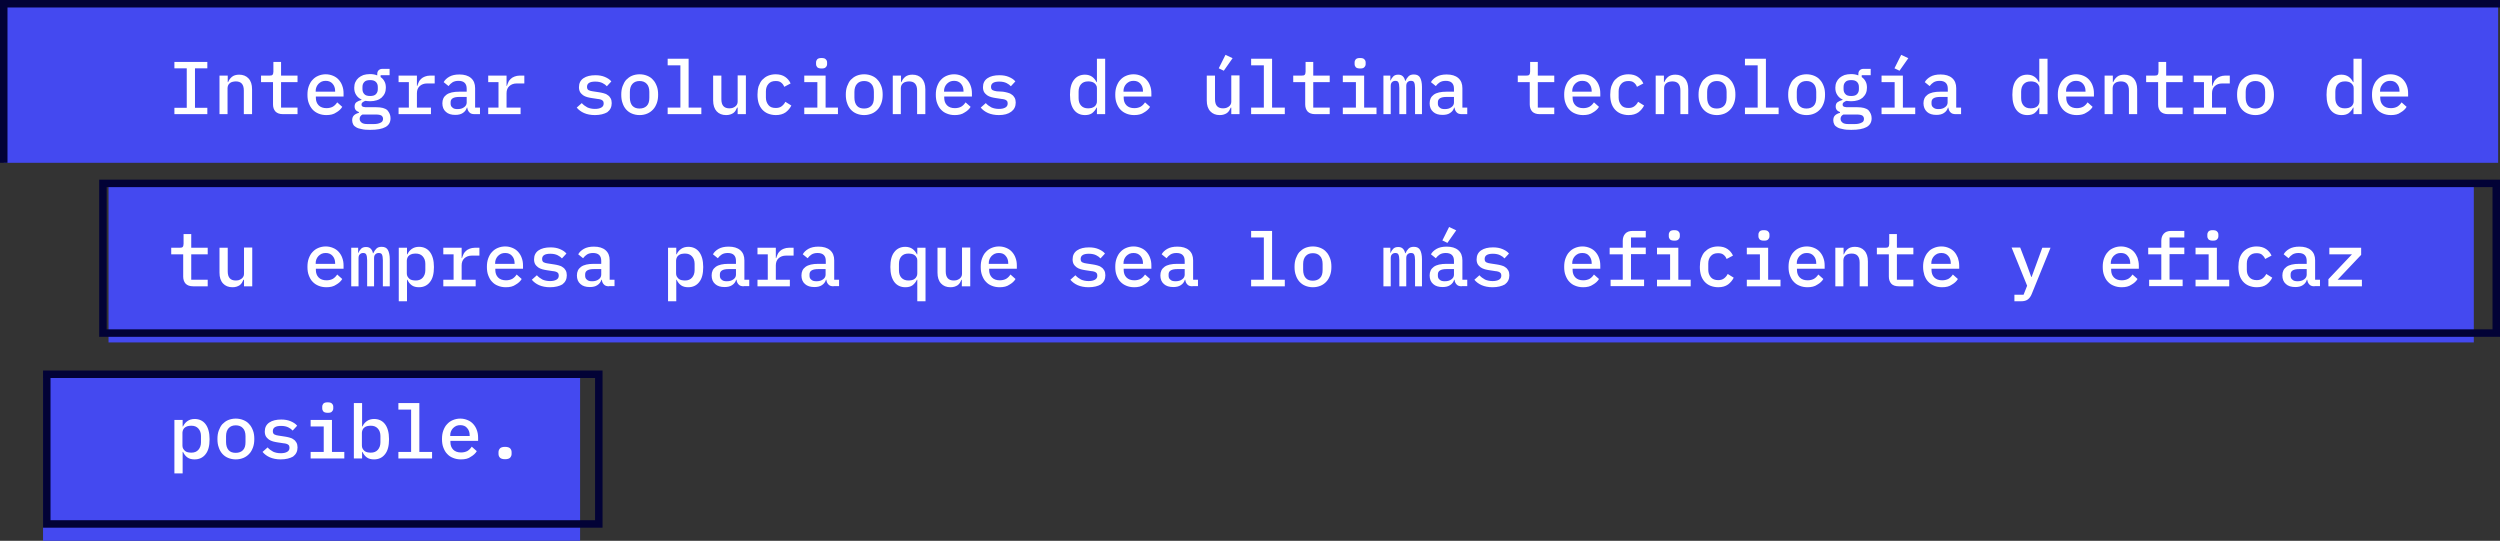 <?xml version="1.0" encoding="utf-8"?>
<!-- Generator: Adobe Illustrator 26.0.0, SVG Export Plug-In . SVG Version: 6.00 Build 0)  -->
<svg version="1.1" id="Capa_1" xmlns="http://www.w3.org/2000/svg" xmlns:xlink="http://www.w3.org/1999/xlink" x="0px" y="0px"
	 viewBox="0 0 1336 289" style="enable-background:new 0 0 1336 289;" xml:space="preserve">
<rect x="0" y="0" width="1336" height="289" fill="#333333" stroke="none"/>
<style type="text/css">
	.st0{fill:#4449F0;}
	.st1{fill:none;stroke:#020236;stroke-width:4;}
	.st2{fill:#FFFFFF;}
</style>
<rect x="2" class="st0" width="1333" height="87"/>
<rect x="23" y="202" class="st0" width="287" height="87"/>
<rect x="58" y="99" class="st0" width="1264" height="84"/>
<rect x="25" y="200" class="st1" width="295" height="80"/>
<rect x="55" y="98" class="st1" width="1279" height="80"/>
<path class="st1" d="M2,87V2h1334"/>
<path class="st2" d="M93.2,61v-3.4h6.6V36.5h-6.6v-3.4h17.6v3.4h-6.6v21.1h6.6V61H93.2z M117.3,61V40.4h4.4v3.5h0.2
	c0.2-0.5,0.5-1,0.8-1.5c0.3-0.5,0.8-0.9,1.2-1.3c0.5-0.4,1-0.7,1.7-0.9s1.4-0.3,2.2-0.3c2.1,0,3.8,0.7,5,2c1.3,1.4,1.9,3.3,1.9,5.8
	V61h-4.4V48.4c0-3.3-1.4-4.9-4.3-4.9c-0.6,0-1.1,0.1-1.6,0.2c-0.5,0.1-1,0.3-1.4,0.6c-0.4,0.3-0.8,0.7-1,1.1c-0.2,0.5-0.4,1-0.4,1.6
	v14H117.3z M151.2,61c-1.8,0-3.1-0.5-4-1.4c-0.9-1-1.3-2.3-1.3-3.8V43.9h-6.4v-3.5h4.5c0.8,0,1.3-0.1,1.6-0.4
	c0.3-0.3,0.5-0.9,0.5-1.7v-5.2h4.1v7.3h8.8v3.5h-8.8v13.6h8.8V61H151.2z M174.4,61.5c-1.6,0-3-0.3-4.2-0.8s-2.3-1.2-3.2-2.2
	s-1.5-2.1-2-3.4c-0.5-1.3-0.7-2.8-0.7-4.5s0.2-3.1,0.7-4.5c0.5-1.3,1.1-2.5,2-3.4c0.9-1,1.9-1.7,3.1-2.2s2.5-0.8,4-0.8
	c1.4,0,2.7,0.3,3.9,0.8c1.2,0.5,2.2,1.2,3,2.1c0.8,0.9,1.5,2,1.9,3.2c0.5,1.3,0.7,2.6,0.7,4.2v1.6h-14.8v0.7c0,1.6,0.5,3,1.5,4
	c1,1,2.4,1.5,4.2,1.5c1.3,0,2.5-0.3,3.4-0.8c1-0.6,1.7-1.4,2.3-2.3l2.7,2.4c-0.7,1.2-1.8,2.2-3.2,3
	C178.3,61.1,176.5,61.5,174.4,61.5z M174.1,43.2c-0.8,0-1.5,0.1-2.2,0.4c-0.6,0.3-1.2,0.7-1.7,1.2c-0.5,0.5-0.8,1.1-1.1,1.7
	c-0.3,0.7-0.4,1.4-0.4,2.2V49h10.4v-0.4c0-1.6-0.5-2.9-1.4-3.9C176.8,43.7,175.6,43.2,174.1,43.2z M208.7,63.2
	c0,2.1-0.9,3.7-2.7,4.7c-1.8,1-4.5,1.5-8.2,1.5c-1.8,0-3.3-0.1-4.5-0.4c-1.2-0.2-2.2-0.5-3-1c-0.7-0.4-1.3-0.9-1.6-1.6
	c-0.3-0.6-0.5-1.3-0.5-2.1c0-1.1,0.3-2,0.9-2.6c0.6-0.6,1.5-1.1,2.7-1.4v-0.4c-0.7-0.3-1.3-0.6-1.7-1.1c-0.4-0.5-0.6-1.1-0.6-1.9
	c0-1,0.3-1.8,1-2.3c0.7-0.5,1.6-0.9,2.7-1.2v-0.2c-1.3-0.6-2.2-1.4-2.9-2.5c-0.7-1.1-1-2.3-1-3.8c0-1.1,0.2-2.1,0.6-3
	c0.4-0.9,1-1.7,1.7-2.3c0.7-0.6,1.6-1.1,2.6-1.5c1-0.3,2.2-0.5,3.5-0.5c1.4,0,2.7,0.2,3.9,0.7v-0.7c0-0.8,0.2-1.5,0.7-2
	c0.5-0.5,1.1-0.8,2.1-0.8h3.8v3.4h-4.8v1c0.9,0.6,1.6,1.4,2.1,2.4c0.5,0.9,0.7,2,0.7,3.3c0,1.1-0.2,2.1-0.6,3
	c-0.4,0.9-1,1.6-1.7,2.3c-0.7,0.6-1.6,1.1-2.6,1.4c-1,0.3-2.2,0.5-3.4,0.5c-0.9,0-1.8-0.1-2.6-0.2c-0.5,0.1-1,0.4-1.4,0.7
	c-0.5,0.3-0.7,0.8-0.7,1.3c0,0.6,0.3,1,0.9,1.2c0.6,0.2,1.4,0.2,2.3,0.2h4.6c2.8,0,4.8,0.5,6,1.6C208.1,60.2,208.7,61.5,208.7,63.2z
	 M204.7,63.5c0-0.7-0.3-1.3-0.8-1.7c-0.6-0.4-1.6-0.6-3-0.6h-7.2c-1,0.5-1.5,1.3-1.5,2.3c0,0.8,0.3,1.4,1,2c0.7,0.6,1.8,0.8,3.3,0.8
	h3.2c1.7,0,2.9-0.3,3.8-0.8C204.2,65.2,204.7,64.5,204.7,63.5z M197.8,51.3c1.4,0,2.5-0.3,3.1-1c0.7-0.7,1-1.6,1-2.7v-1.1
	c0-1.1-0.3-2-1-2.7c-0.7-0.7-1.7-1-3.1-1c-1.4,0-2.5,0.3-3.1,1c-0.7,0.7-1,1.6-1,2.7v1.1c0,1.1,0.3,2,1,2.7
	C195.3,51,196.4,51.3,197.8,51.3z M213,57.5h5.5V43.9H213v-3.5h9.8v5.5h0.2c0.2-0.7,0.5-1.4,0.8-2.1c0.3-0.7,0.8-1.2,1.3-1.7
	c0.5-0.5,1.2-0.9,2-1.2c0.8-0.3,1.7-0.5,2.7-0.5h2.5v4.2h-4.1c-1.6,0-2.9,0.5-3.9,1.4c-1,0.9-1.5,2.2-1.5,3.8v7.7h7.5V61H213V57.5z
	 M253.6,61c-1.3,0-2.2-0.3-2.8-1c-0.6-0.6-1-1.5-1.1-2.5h-0.2c-0.4,1.3-1.1,2.2-2.2,2.9c-1,0.7-2.4,1-4,1c-2.1,0-3.8-0.5-5-1.6
	c-1.3-1.1-1.9-2.7-1.9-4.6c0-2,0.7-3.5,2.2-4.6c1.5-1.1,3.8-1.6,6.8-1.6h4v-1.6c0-2.8-1.5-4.2-4.4-4.2c-1.3,0-2.4,0.3-3.2,0.8
	c-0.8,0.5-1.5,1.2-2.1,2l-2.6-2.1c0.6-1.1,1.6-2.1,3-2.9c1.4-0.8,3.2-1.2,5.4-1.2c2.6,0,4.7,0.6,6.2,1.9c1.5,1.3,2.2,3.1,2.2,5.4
	v10.4h2.6V61H253.6z M244.5,58.3c1.4,0,2.6-0.3,3.5-1c0.9-0.6,1.4-1.5,1.4-2.5v-3h-3.9c-3.1,0-4.7,0.9-4.7,2.8v0.8
	c0,0.9,0.3,1.6,1,2.1C242.4,58.1,243.3,58.3,244.5,58.3z M260.9,57.5h5.5V43.9h-5.5v-3.5h9.8v5.5h0.2c0.2-0.7,0.5-1.4,0.8-2.1
	c0.3-0.7,0.8-1.2,1.3-1.7c0.5-0.5,1.2-0.9,2-1.2c0.8-0.3,1.7-0.5,2.7-0.5h2.5v4.2h-4.1c-1.6,0-2.9,0.5-3.9,1.4
	c-1,0.9-1.5,2.2-1.5,3.8v7.7h7.5V61h-17.3V57.5z M317.9,61.5c-2.2,0-4.2-0.4-5.8-1.1c-1.6-0.7-2.9-1.7-3.9-2.9l2.7-2.4
	c0.9,1,1.9,1.7,3,2.3c1.1,0.5,2.5,0.8,4,0.8c1.4,0,2.5-0.2,3.4-0.7c0.9-0.5,1.3-1.2,1.3-2.2c0-0.4-0.1-0.8-0.2-1.1
	c-0.2-0.3-0.4-0.5-0.7-0.7c-0.3-0.2-0.6-0.3-1-0.4c-0.4-0.1-0.8-0.2-1.2-0.2l-3.3-0.5c-0.8-0.1-1.6-0.3-2.4-0.5
	c-0.8-0.2-1.6-0.6-2.2-1c-0.6-0.5-1.2-1-1.6-1.7c-0.4-0.7-0.6-1.6-0.6-2.6c0-2.1,0.8-3.7,2.4-4.8c1.6-1.1,3.8-1.6,6.4-1.6
	c1.9,0,3.6,0.3,5,0.9c1.4,0.6,2.6,1.3,3.5,2.4l-2.4,2.6c-0.5-0.6-1.3-1.2-2.3-1.7c-1-0.5-2.3-0.8-3.9-0.8c-2.9,0-4.4,0.9-4.4,2.8
	c0,0.9,0.3,1.5,0.9,1.8c0.6,0.3,1.4,0.5,2.2,0.6l3.3,0.5c0.8,0.1,1.6,0.3,2.4,0.5c0.8,0.2,1.6,0.5,2.2,1c0.7,0.4,1.2,1,1.6,1.7
	c0.4,0.7,0.6,1.6,0.6,2.6c0,2.1-0.8,3.7-2.4,4.9C322.9,60.9,320.7,61.5,317.9,61.5z M341.8,61.5c-1.5,0-2.9-0.3-4.1-0.8
	c-1.2-0.5-2.2-1.2-3.1-2.2c-0.8-0.9-1.5-2.1-1.9-3.4c-0.5-1.3-0.7-2.8-0.7-4.5s0.2-3.1,0.7-4.5c0.5-1.3,1.1-2.5,1.9-3.4
	c0.9-0.9,1.9-1.7,3.1-2.2c1.2-0.5,2.6-0.8,4.1-0.8c1.5,0,2.9,0.3,4.1,0.8c1.2,0.5,2.3,1.2,3.1,2.2c0.9,0.9,1.5,2.1,2,3.4
	c0.5,1.3,0.7,2.8,0.7,4.5s-0.2,3.1-0.7,4.5c-0.5,1.3-1.1,2.5-2,3.4c-0.8,0.9-1.9,1.7-3.1,2.2C344.7,61.2,343.4,61.5,341.8,61.5z
	 M341.8,58c1.6,0,2.9-0.5,3.8-1.4c1-1,1.4-2.4,1.4-4.4v-3.1c0-1.9-0.5-3.4-1.4-4.3c-0.9-1-2.2-1.5-3.8-1.5s-2.9,0.5-3.8,1.5
	c-0.9,1-1.4,2.4-1.4,4.3v3.1c0,1.9,0.5,3.4,1.4,4.4C339,57.6,340.2,58,341.8,58z M356.8,57.5h6.8V34.9h-6.8v-3.5H368v26.1h6.8V61
	h-18V57.5z M394.1,57.5h-0.2c-0.2,0.5-0.5,1.1-0.8,1.6c-0.3,0.5-0.7,0.9-1.2,1.3c-0.5,0.3-1,0.6-1.7,0.8c-0.6,0.2-1.4,0.3-2.2,0.3
	c-2.1,0-3.8-0.7-5-2s-1.9-3.3-1.9-5.8V40.4h4.4V53c0,3.3,1.4,4.9,4.3,4.9c0.6,0,1.1-0.1,1.6-0.2c0.5-0.2,1-0.4,1.4-0.7
	c0.4-0.3,0.8-0.7,1-1.1c0.3-0.5,0.4-1,0.4-1.6v-14h4.4V61h-4.4V57.5z M414.6,61.5c-1.5,0-2.9-0.3-4.2-0.8c-1.2-0.5-2.2-1.2-3.1-2.2
	c-0.8-0.9-1.5-2.1-1.9-3.4c-0.4-1.3-0.6-2.8-0.6-4.5s0.2-3.1,0.6-4.5c0.5-1.3,1.1-2.5,1.9-3.4c0.9-0.9,1.9-1.7,3.1-2.2
	c1.2-0.5,2.6-0.8,4.1-0.8c2.1,0,3.8,0.5,5.1,1.4c1.3,0.9,2.3,2.1,2.9,3.5l-3.4,1.8c-0.4-1-0.9-1.7-1.7-2.3c-0.7-0.6-1.7-0.8-2.9-0.8
	c-1.7,0-2.9,0.5-3.8,1.5c-0.9,1-1.4,2.3-1.4,4v3.4c0,1.6,0.5,2.9,1.4,4s2.2,1.5,3.9,1.5c1.3,0,2.3-0.3,3.1-0.9
	c0.8-0.6,1.5-1.4,2-2.4l3.2,2c-0.7,1.4-1.7,2.6-3,3.6C418.5,61,416.7,61.5,414.6,61.5z M439.1,36.6c-1.1,0-1.9-0.2-2.4-0.7
	c-0.4-0.5-0.6-1-0.6-1.7v-0.8c0-0.7,0.2-1.2,0.6-1.7c0.5-0.5,1.2-0.7,2.3-0.7c1.1,0,1.9,0.2,2.3,0.7c0.5,0.5,0.7,1,0.7,1.7v0.8
	c0,0.7-0.2,1.2-0.7,1.7C440.9,36.4,440.2,36.6,439.1,36.6z M429.8,57.5h7V43.9h-7v-3.5h11.4v17.1h6.6V61h-18V57.5z M461.8,61.5
	c-1.5,0-2.9-0.3-4.1-0.8c-1.2-0.5-2.2-1.2-3.1-2.2c-0.8-0.9-1.5-2.1-1.9-3.4c-0.5-1.3-0.7-2.8-0.7-4.5s0.2-3.1,0.7-4.5
	c0.5-1.3,1.1-2.5,1.9-3.4c0.9-0.9,1.9-1.7,3.1-2.2c1.2-0.5,2.6-0.8,4.1-0.8c1.5,0,2.9,0.3,4.1,0.8c1.2,0.5,2.3,1.2,3.1,2.2
	c0.9,0.9,1.5,2.1,2,3.4c0.5,1.3,0.7,2.8,0.7,4.5s-0.2,3.1-0.7,4.5c-0.5,1.3-1.1,2.5-2,3.4c-0.8,0.9-1.9,1.7-3.1,2.2
	C464.6,61.2,463.3,61.5,461.8,61.5z M461.8,58c1.6,0,2.9-0.5,3.8-1.4c1-1,1.4-2.4,1.4-4.4v-3.1c0-1.9-0.5-3.4-1.4-4.3
	c-0.9-1-2.2-1.5-3.8-1.5s-2.9,0.5-3.8,1.5c-0.9,1-1.4,2.4-1.4,4.3v3.1c0,1.9,0.5,3.4,1.4,4.4C458.9,57.6,460.2,58,461.8,58z
	 M477.1,61V40.4h4.4v3.5h0.2c0.2-0.5,0.5-1,0.8-1.5c0.3-0.5,0.8-0.9,1.2-1.3c0.5-0.4,1-0.7,1.7-0.9c0.6-0.2,1.4-0.3,2.2-0.3
	c2.1,0,3.8,0.7,5,2s1.9,3.3,1.9,5.8V61h-4.4V48.4c0-3.3-1.4-4.9-4.3-4.9c-0.6,0-1.1,0.1-1.6,0.2c-0.5,0.1-1,0.3-1.4,0.6
	c-0.4,0.3-0.8,0.7-1,1.1c-0.2,0.5-0.4,1-0.4,1.6v14H477.1z M510.2,61.5c-1.6,0-3-0.3-4.2-0.8c-1.3-0.5-2.3-1.2-3.2-2.2
	c-0.9-0.9-1.5-2.1-2-3.4c-0.5-1.3-0.7-2.8-0.7-4.5s0.2-3.1,0.7-4.5c0.5-1.3,1.1-2.5,2-3.4c0.9-1,1.9-1.7,3.1-2.2
	c1.2-0.5,2.5-0.8,4-0.8c1.4,0,2.7,0.3,3.9,0.8c1.2,0.5,2.2,1.2,3,2.1c0.8,0.9,1.5,2,1.9,3.2c0.5,1.3,0.7,2.6,0.7,4.2v1.6h-14.8v0.7
	c0,1.6,0.5,3,1.5,4c1,1,2.4,1.5,4.2,1.5c1.3,0,2.5-0.3,3.4-0.8c1-0.6,1.7-1.4,2.3-2.3l2.7,2.4c-0.7,1.2-1.8,2.2-3.2,3
	C514.1,61.1,512.3,61.5,510.2,61.5z M509.9,43.2c-0.8,0-1.5,0.1-2.2,0.4c-0.6,0.3-1.2,0.7-1.7,1.2c-0.5,0.5-0.8,1.1-1.1,1.7
	c-0.3,0.7-0.4,1.4-0.4,2.2V49h10.4v-0.4c0-1.6-0.5-2.9-1.4-3.9C512.6,43.7,511.4,43.2,509.9,43.2z M533.8,61.5
	c-2.2,0-4.2-0.4-5.8-1.1c-1.6-0.7-2.9-1.7-3.9-2.9l2.7-2.4c0.9,1,1.9,1.7,3,2.3c1.1,0.5,2.5,0.8,4,0.8c1.4,0,2.5-0.2,3.4-0.7
	c0.9-0.5,1.3-1.2,1.3-2.2c0-0.4-0.1-0.8-0.2-1.1c-0.2-0.3-0.4-0.5-0.7-0.7c-0.3-0.2-0.6-0.3-1-0.4c-0.4-0.1-0.8-0.2-1.2-0.2
	l-3.3-0.5c-0.8-0.1-1.6-0.3-2.4-0.5c-0.8-0.2-1.6-0.6-2.2-1c-0.6-0.5-1.2-1-1.6-1.7c-0.4-0.7-0.6-1.6-0.6-2.6c0-2.1,0.8-3.7,2.4-4.8
	c1.6-1.1,3.8-1.6,6.4-1.6c1.9,0,3.6,0.3,5,0.9c1.4,0.6,2.6,1.3,3.5,2.4l-2.4,2.6c-0.5-0.6-1.3-1.2-2.3-1.7c-1-0.5-2.3-0.8-3.9-0.8
	c-2.9,0-4.4,0.9-4.4,2.8c0,0.9,0.3,1.5,0.9,1.8c0.6,0.3,1.4,0.5,2.2,0.6L536,49c0.8,0.1,1.6,0.3,2.4,0.5c0.8,0.2,1.6,0.5,2.2,1
	c0.7,0.4,1.2,1,1.6,1.7c0.4,0.7,0.6,1.6,0.6,2.6c0,2.1-0.8,3.7-2.4,4.9C538.8,60.9,536.6,61.5,533.8,61.5z M586.2,57.5h-0.2
	c-0.6,1.3-1.4,2.2-2.4,3c-1,0.7-2.3,1-3.8,1c-2.4,0-4.4-0.9-5.8-2.7c-1.4-1.8-2.2-4.5-2.2-8.1c0-3.6,0.7-6.3,2.2-8.1
	c1.4-1.8,3.4-2.7,5.8-2.7c1.5,0,2.8,0.4,3.8,1.1c1,0.7,1.8,1.7,2.4,2.9h0.2V31.4h4.4V61h-4.4V57.5z M581.5,57.9
	c0.6,0,1.2-0.1,1.8-0.2c0.6-0.2,1.1-0.4,1.5-0.7c0.4-0.3,0.8-0.7,1-1.2c0.3-0.5,0.4-1,0.4-1.7v-6.9c0-0.6-0.1-1.2-0.4-1.6
	c-0.2-0.5-0.6-0.9-1-1.2c-0.4-0.3-0.9-0.6-1.5-0.7c-0.6-0.2-1.2-0.2-1.8-0.2c-1.7,0-2.9,0.5-3.8,1.5c-0.9,1-1.3,2.4-1.3,4v3.4
	c0,1.7,0.4,3,1.3,4C578.6,57.4,579.8,57.9,581.5,57.9z M606.1,61.5c-1.6,0-3-0.3-4.2-0.8s-2.3-1.2-3.2-2.2c-0.9-0.9-1.5-2.1-2-3.4
	c-0.5-1.3-0.7-2.8-0.7-4.5s0.2-3.1,0.7-4.5c0.5-1.3,1.1-2.5,2-3.4c0.9-1,1.9-1.7,3.1-2.2s2.5-0.8,4-0.8c1.4,0,2.7,0.3,3.9,0.8
	c1.2,0.5,2.2,1.2,3,2.1c0.8,0.9,1.5,2,1.9,3.2c0.5,1.3,0.7,2.6,0.7,4.2v1.6h-14.8v0.7c0,1.6,0.5,3,1.5,4c1,1,2.4,1.5,4.2,1.5
	c1.3,0,2.5-0.3,3.4-0.8c1-0.6,1.7-1.4,2.3-2.3l2.7,2.4c-0.7,1.2-1.8,2.2-3.2,3C610,61.1,608.2,61.5,606.1,61.5z M605.8,43.2
	c-0.8,0-1.5,0.1-2.2,0.4c-0.6,0.3-1.2,0.7-1.7,1.2c-0.5,0.5-0.8,1.1-1.1,1.7c-0.3,0.7-0.4,1.4-0.4,2.2V49h10.4v-0.4
	c0-1.6-0.5-2.9-1.4-3.9C608.5,43.7,607.3,43.2,605.8,43.2z M654,37.8l-2.7-1.3l3.6-7.2l3.8,1.8L654,37.8z M657.9,57.5h-0.2
	c-0.2,0.5-0.5,1.1-0.8,1.6c-0.3,0.5-0.7,0.9-1.2,1.3c-0.5,0.3-1,0.6-1.7,0.8c-0.6,0.2-1.4,0.3-2.2,0.3c-2.1,0-3.8-0.7-5-2
	c-1.3-1.4-1.9-3.3-1.9-5.8V40.4h4.4V53c0,3.3,1.4,4.9,4.3,4.9c0.6,0,1.1-0.1,1.6-0.2c0.5-0.2,1-0.4,1.4-0.7c0.4-0.3,0.8-0.7,1-1.1
	c0.3-0.5,0.4-1,0.4-1.6v-14h4.4V61h-4.4V57.5z M668.6,57.5h6.8V34.9h-6.8v-3.5h11.2v26.1h6.8V61h-18V57.5z M702.8,61
	c-1.8,0-3.1-0.5-4-1.4c-0.9-1-1.3-2.3-1.3-3.8V43.9h-6.4v-3.5h4.5c0.8,0,1.3-0.1,1.6-0.4c0.3-0.3,0.5-0.9,0.5-1.7v-5.2h4.1v7.3h8.8
	v3.5h-8.8v13.6h8.8V61H702.8z M726.9,36.6c-1.1,0-1.9-0.2-2.4-0.7c-0.4-0.5-0.6-1-0.6-1.7v-0.8c0-0.7,0.2-1.2,0.6-1.7
	c0.5-0.5,1.2-0.7,2.3-0.7c1.1,0,1.9,0.2,2.3,0.7c0.5,0.5,0.7,1,0.7,1.7v0.8c0,0.7-0.2,1.2-0.7,1.7C728.7,36.4,728,36.6,726.9,36.6z
	 M717.6,57.5h7V43.9h-7v-3.5H729v17.1h6.6V61h-18V57.5z M739.3,61V40.4h3.7V43h0.2c0.3-0.9,0.8-1.6,1.4-2.2c0.6-0.6,1.5-0.9,2.6-0.9
	c1.1,0,1.9,0.3,2.5,0.9c0.6,0.6,1,1.4,1.2,2.4h0.2c0.4-0.9,0.9-1.7,1.6-2.4c0.7-0.7,1.6-1,2.9-1c1.6,0,2.7,0.6,3.3,1.7
	c0.6,1.1,1,2.8,1,4.9V61h-3.7V47c0-1.4-0.2-2.4-0.5-3c-0.3-0.6-0.9-0.8-1.7-0.8c-0.7,0-1.3,0.2-1.8,0.7c-0.5,0.5-0.7,1.1-0.7,2.1v15
	h-3.7V47c0-1.4-0.2-2.4-0.5-3c-0.3-0.6-0.9-0.8-1.6-0.8c-0.7,0-1.3,0.2-1.8,0.7c-0.5,0.5-0.7,1.1-0.7,2.1v15H739.3z M781.2,61
	c-1.3,0-2.2-0.3-2.8-1c-0.6-0.6-1-1.5-1.1-2.5h-0.2c-0.4,1.3-1.1,2.2-2.2,2.9c-1,0.7-2.4,1-4,1c-2.1,0-3.8-0.5-5-1.6
	c-1.3-1.1-1.9-2.7-1.9-4.6c0-2,0.7-3.5,2.2-4.6c1.5-1.1,3.8-1.6,6.8-1.6h4v-1.6c0-2.8-1.5-4.2-4.4-4.2c-1.3,0-2.4,0.3-3.2,0.8
	c-0.8,0.5-1.5,1.2-2.1,2l-2.6-2.1c0.6-1.1,1.6-2.1,3-2.9c1.4-0.8,3.2-1.2,5.4-1.2c2.6,0,4.7,0.6,6.2,1.9c1.5,1.3,2.2,3.1,2.2,5.4
	v10.4h2.6V61H781.2z M772.1,58.3c1.4,0,2.6-0.3,3.5-1c0.9-0.6,1.4-1.5,1.4-2.5v-3h-3.9c-3.1,0-4.7,0.9-4.7,2.8v0.8
	c0,0.9,0.3,1.6,1,2.1C770,58.1,770.9,58.3,772.1,58.3z M822.8,61c-1.8,0-3.1-0.5-4-1.4c-0.9-1-1.3-2.3-1.3-3.8V43.9h-6.4v-3.5h4.5
	c0.8,0,1.3-0.1,1.6-0.4c0.3-0.3,0.5-0.9,0.5-1.7v-5.2h4.1v7.3h8.8v3.5h-8.8v13.6h8.8V61H822.8z M846,61.5c-1.6,0-3-0.3-4.2-0.8
	c-1.3-0.5-2.3-1.2-3.2-2.2c-0.9-0.9-1.5-2.1-2-3.4c-0.5-1.3-0.7-2.8-0.7-4.5s0.2-3.1,0.7-4.5c0.5-1.3,1.1-2.5,2-3.4
	c0.9-1,1.9-1.7,3.1-2.2s2.5-0.8,4-0.8c1.4,0,2.7,0.3,3.9,0.8c1.2,0.5,2.2,1.2,3,2.1c0.8,0.9,1.5,2,1.9,3.2c0.5,1.3,0.7,2.6,0.7,4.2
	v1.6h-14.8v0.7c0,1.6,0.5,3,1.5,4c1,1,2.4,1.5,4.2,1.5c1.3,0,2.5-0.3,3.4-0.8c1-0.6,1.7-1.4,2.3-2.3l2.7,2.4c-0.7,1.2-1.8,2.2-3.2,3
	C849.9,61.1,848.1,61.5,846,61.5z M845.6,43.2c-0.8,0-1.5,0.1-2.2,0.4c-0.6,0.3-1.2,0.7-1.7,1.2c-0.5,0.5-0.8,1.1-1.1,1.7
	c-0.3,0.7-0.4,1.4-0.4,2.2V49h10.4v-0.4c0-1.6-0.5-2.9-1.4-3.9C848.4,43.7,847.2,43.2,845.6,43.2z M870.3,61.5
	c-1.5,0-2.9-0.3-4.2-0.8c-1.2-0.5-2.2-1.2-3.1-2.2c-0.8-0.9-1.5-2.1-1.9-3.4c-0.4-1.3-0.6-2.8-0.6-4.5s0.2-3.1,0.6-4.5
	c0.5-1.3,1.1-2.5,1.9-3.4c0.9-0.9,1.9-1.7,3.1-2.2c1.2-0.5,2.6-0.8,4.1-0.8c2.1,0,3.8,0.5,5.1,1.4c1.3,0.9,2.3,2.1,2.9,3.5l-3.4,1.8
	c-0.4-1-0.9-1.7-1.7-2.3c-0.7-0.6-1.7-0.8-2.9-0.8c-1.7,0-2.9,0.5-3.8,1.5c-0.9,1-1.4,2.3-1.4,4v3.4c0,1.6,0.5,2.9,1.4,4
	s2.2,1.5,3.9,1.5c1.3,0,2.3-0.3,3.1-0.9c0.8-0.6,1.5-1.4,2-2.4l3.2,2c-0.7,1.4-1.7,2.6-3,3.6C874.2,61,872.4,61.5,870.3,61.5z
	 M884.8,61V40.4h4.4v3.5h0.2c0.2-0.5,0.5-1,0.8-1.5c0.3-0.5,0.8-0.9,1.2-1.3c0.5-0.4,1-0.7,1.7-0.9c0.6-0.2,1.4-0.3,2.2-0.3
	c2.1,0,3.8,0.7,5,2c1.3,1.4,1.9,3.3,1.9,5.8V61H898V48.4c0-3.3-1.4-4.9-4.3-4.9c-0.6,0-1.1,0.1-1.6,0.2c-0.5,0.1-1,0.3-1.4,0.6
	c-0.4,0.3-0.8,0.7-1,1.1c-0.2,0.5-0.4,1-0.4,1.6v14H884.8z M917.5,61.5c-1.5,0-2.9-0.3-4.1-0.8c-1.2-0.5-2.2-1.2-3.1-2.2
	c-0.8-0.9-1.5-2.1-1.9-3.4c-0.5-1.3-0.7-2.8-0.7-4.5s0.2-3.1,0.7-4.5c0.5-1.3,1.1-2.5,1.9-3.4c0.9-0.9,1.9-1.7,3.1-2.2
	c1.2-0.5,2.6-0.8,4.1-0.8s2.9,0.3,4.1,0.8c1.2,0.5,2.3,1.2,3.1,2.2c0.9,0.9,1.5,2.1,2,3.4c0.5,1.3,0.7,2.8,0.7,4.5s-0.2,3.1-0.7,4.5
	c-0.5,1.3-1.1,2.5-2,3.4c-0.8,0.9-1.9,1.7-3.1,2.2C920.3,61.2,919,61.5,917.5,61.5z M917.5,58c1.6,0,2.9-0.5,3.8-1.4
	c1-1,1.4-2.4,1.4-4.4v-3.1c0-1.9-0.5-3.4-1.4-4.3c-0.9-1-2.2-1.5-3.8-1.5s-2.9,0.5-3.8,1.5c-0.9,1-1.4,2.4-1.4,4.3v3.1
	c0,1.9,0.5,3.4,1.4,4.4C914.6,57.6,915.9,58,917.5,58z M932.5,57.5h6.8V34.9h-6.8v-3.5h11.2v26.1h6.8V61h-18V57.5z M965.4,61.5
	c-1.5,0-2.9-0.3-4.1-0.8c-1.2-0.5-2.2-1.2-3.1-2.2c-0.8-0.9-1.5-2.1-1.9-3.4c-0.5-1.3-0.7-2.8-0.7-4.5s0.2-3.1,0.7-4.5
	c0.5-1.3,1.1-2.5,1.9-3.4c0.9-0.9,1.9-1.7,3.1-2.2c1.2-0.5,2.6-0.8,4.1-0.8c1.5,0,2.9,0.3,4.1,0.8c1.2,0.5,2.3,1.2,3.1,2.2
	c0.9,0.9,1.5,2.1,2,3.4c0.5,1.3,0.7,2.8,0.7,4.5s-0.2,3.1-0.7,4.5c-0.5,1.3-1.1,2.5-2,3.4c-0.8,0.9-1.9,1.7-3.1,2.2
	C968.3,61.2,967,61.5,965.4,61.5z M965.4,58c1.6,0,2.9-0.5,3.8-1.4c1-1,1.4-2.4,1.4-4.4v-3.1c0-1.9-0.5-3.4-1.4-4.3
	c-0.9-1-2.2-1.5-3.8-1.5c-1.6,0-2.9,0.5-3.8,1.5c-0.9,1-1.4,2.4-1.4,4.3v3.1c0,1.9,0.5,3.4,1.4,4.4C962.6,57.6,963.8,58,965.4,58z
	 M1000.2,63.2c0,2.1-0.9,3.7-2.7,4.7s-4.5,1.5-8.2,1.5c-1.8,0-3.3-0.1-4.5-0.4c-1.2-0.2-2.2-0.5-3-1c-0.7-0.4-1.3-0.9-1.6-1.6
	c-0.3-0.6-0.5-1.3-0.5-2.1c0-1.1,0.3-2,0.9-2.6c0.6-0.6,1.5-1.1,2.7-1.4v-0.4c-0.7-0.3-1.3-0.6-1.7-1.1c-0.4-0.5-0.6-1.1-0.6-1.9
	c0-1,0.3-1.8,1-2.3c0.7-0.5,1.6-0.9,2.7-1.2v-0.2c-1.3-0.6-2.2-1.4-2.9-2.5c-0.7-1.1-1-2.3-1-3.8c0-1.1,0.2-2.1,0.6-3
	c0.4-0.9,1-1.7,1.7-2.3c0.7-0.6,1.6-1.1,2.6-1.5c1-0.3,2.2-0.5,3.5-0.5c1.4,0,2.7,0.2,3.9,0.7v-0.7c0-0.8,0.2-1.5,0.7-2
	c0.5-0.5,1.1-0.8,2.1-0.8h3.8v3.4h-4.8v1c0.9,0.6,1.6,1.4,2.1,2.4c0.5,0.9,0.7,2,0.7,3.3c0,1.1-0.2,2.1-0.6,3
	c-0.4,0.9-1,1.6-1.7,2.3c-0.7,0.6-1.6,1.1-2.6,1.4c-1,0.3-2.2,0.5-3.4,0.5c-0.9,0-1.8-0.1-2.6-0.2c-0.5,0.1-1,0.4-1.4,0.7
	c-0.5,0.3-0.7,0.8-0.7,1.3c0,0.6,0.3,1,0.9,1.2c0.6,0.2,1.4,0.2,2.3,0.2h4.6c2.8,0,4.8,0.5,6,1.6
	C999.6,60.2,1000.2,61.5,1000.2,63.2z M996.1,63.5c0-0.7-0.3-1.3-0.8-1.7c-0.6-0.4-1.6-0.6-3-0.6h-7.2c-1,0.5-1.5,1.3-1.5,2.3
	c0,0.8,0.3,1.4,1,2c0.7,0.6,1.8,0.8,3.3,0.8h3.2c1.7,0,2.9-0.3,3.8-0.8C995.7,65.2,996.1,64.5,996.1,63.5z M989.3,51.3
	c1.4,0,2.5-0.3,3.1-1c0.7-0.7,1-1.6,1-2.7v-1.1c0-1.1-0.3-2-1-2.7c-0.7-0.7-1.7-1-3.1-1c-1.4,0-2.5,0.3-3.1,1c-0.7,0.7-1,1.6-1,2.7
	v1.1c0,1.1,0.3,2,1,2.7C986.8,51,987.8,51.3,989.3,51.3z M1015.1,37.8l-2.7-1.3l3.6-7.2l3.8,1.8L1015.1,37.8z M1005.5,57.5h7V43.9
	h-7v-3.5h11.4v17.1h6.6V61h-18V57.5z M1045.1,61c-1.2,0-2.2-0.3-2.8-1c-0.6-0.6-1-1.5-1.1-2.5h-0.2c-0.4,1.3-1.1,2.2-2.2,2.9
	c-1,0.7-2.4,1-4,1c-2.1,0-3.8-0.5-5-1.6c-1.2-1.1-1.9-2.7-1.9-4.6c0-2,0.7-3.5,2.2-4.6c1.5-1.1,3.8-1.6,6.8-1.6h4v-1.6
	c0-2.8-1.5-4.2-4.4-4.2c-1.3,0-2.4,0.3-3.2,0.8c-0.8,0.5-1.5,1.2-2.1,2l-2.6-2.1c0.6-1.1,1.6-2.1,3-2.9c1.4-0.8,3.2-1.2,5.4-1.2
	c2.6,0,4.7,0.6,6.2,1.9c1.5,1.3,2.2,3.1,2.2,5.4v10.4h2.6V61H1045.1z M1035.9,58.3c1.4,0,2.6-0.3,3.5-1c0.9-0.6,1.4-1.5,1.4-2.5v-3
	h-3.9c-3.2,0-4.7,0.9-4.7,2.8v0.8c0,0.9,0.3,1.6,1,2.1C1033.9,58.1,1034.8,58.3,1035.9,58.3z M1089.8,57.5h-0.2
	c-0.6,1.3-1.4,2.2-2.4,3c-1,0.7-2.3,1-3.8,1c-2.4,0-4.4-0.9-5.8-2.7c-1.4-1.8-2.2-4.5-2.2-8.1c0-3.6,0.7-6.3,2.2-8.1
	c1.4-1.8,3.4-2.7,5.8-2.7c1.5,0,2.8,0.4,3.8,1.1c1,0.7,1.8,1.7,2.4,2.9h0.2V31.4h4.4V61h-4.4V57.5z M1085.2,57.9
	c0.6,0,1.2-0.1,1.8-0.2c0.6-0.2,1.1-0.4,1.5-0.7c0.4-0.3,0.8-0.7,1-1.2c0.3-0.5,0.4-1,0.4-1.7v-6.9c0-0.6-0.1-1.2-0.4-1.6
	c-0.2-0.5-0.6-0.9-1-1.2c-0.4-0.3-0.9-0.6-1.5-0.7c-0.6-0.2-1.2-0.2-1.8-0.2c-1.7,0-2.9,0.5-3.8,1.5c-0.9,1-1.3,2.4-1.3,4v3.4
	c0,1.7,0.4,3,1.3,4C1082.2,57.4,1083.5,57.9,1085.2,57.9z M1109.8,61.5c-1.6,0-3-0.3-4.2-0.8c-1.2-0.5-2.3-1.2-3.2-2.2
	c-0.8-0.9-1.5-2.1-2-3.4c-0.5-1.3-0.7-2.8-0.7-4.5s0.2-3.1,0.7-4.5c0.5-1.3,1.1-2.5,2-3.4c0.9-1,1.9-1.7,3.1-2.2
	c1.2-0.5,2.5-0.8,4-0.8c1.4,0,2.8,0.3,3.9,0.8c1.2,0.5,2.2,1.2,3,2.1c0.8,0.9,1.5,2,1.9,3.2c0.5,1.3,0.7,2.6,0.7,4.2v1.6h-14.8v0.7
	c0,1.6,0.5,3,1.5,4c1,1,2.4,1.5,4.2,1.5c1.3,0,2.5-0.3,3.4-0.8c1-0.6,1.7-1.4,2.3-2.3l2.7,2.4c-0.7,1.2-1.8,2.2-3.2,3
	C1113.7,61.1,1111.9,61.5,1109.8,61.5z M1109.5,43.2c-0.8,0-1.5,0.1-2.2,0.4c-0.6,0.3-1.2,0.7-1.7,1.2c-0.4,0.5-0.8,1.1-1.1,1.7
	c-0.3,0.7-0.4,1.4-0.4,2.2V49h10.4v-0.4c0-1.6-0.5-2.9-1.4-3.9C1112.2,43.7,1111,43.2,1109.5,43.2z M1124.7,61V40.4h4.4v3.5h0.2
	c0.2-0.5,0.5-1,0.8-1.5c0.3-0.5,0.8-0.9,1.2-1.3c0.5-0.4,1-0.7,1.7-0.9s1.4-0.3,2.2-0.3c2.1,0,3.8,0.7,5,2s1.9,3.3,1.9,5.8V61h-4.4
	V48.4c0-3.3-1.4-4.9-4.3-4.9c-0.6,0-1.1,0.1-1.6,0.2c-0.5,0.1-1,0.3-1.4,0.6c-0.4,0.3-0.8,0.7-1,1.1c-0.2,0.5-0.4,1-0.4,1.6v14
	H1124.7z M1158.6,61c-1.8,0-3.1-0.5-4-1.4c-0.9-1-1.3-2.3-1.3-3.8V43.9h-6.4v-3.5h4.5c0.8,0,1.3-0.1,1.6-0.4
	c0.3-0.3,0.5-0.9,0.5-1.7v-5.2h4.1v7.3h8.8v3.5h-8.8v13.6h8.8V61H1158.6z M1172.3,57.5h5.5V43.9h-5.5v-3.5h9.8v5.5h0.2
	c0.2-0.7,0.4-1.4,0.8-2.1c0.3-0.7,0.8-1.2,1.3-1.7c0.5-0.5,1.2-0.9,2-1.2c0.8-0.3,1.7-0.5,2.7-0.5h2.5v4.2h-4.1
	c-1.6,0-2.9,0.5-3.9,1.4c-1,0.9-1.5,2.2-1.5,3.8v7.7h7.5V61h-17.3V57.5z M1205.3,61.5c-1.5,0-2.9-0.3-4.1-0.8
	c-1.2-0.5-2.2-1.2-3.1-2.2c-0.8-0.9-1.5-2.1-1.9-3.4c-0.5-1.3-0.7-2.8-0.7-4.5s0.2-3.1,0.7-4.5c0.4-1.3,1.1-2.5,1.9-3.4
	c0.9-0.9,1.9-1.7,3.1-2.2c1.2-0.5,2.6-0.8,4.1-0.8s2.9,0.3,4.1,0.8c1.2,0.5,2.2,1.2,3.1,2.2c0.9,0.9,1.5,2.1,2,3.4
	c0.4,1.3,0.7,2.8,0.7,4.5s-0.2,3.1-0.7,4.5c-0.5,1.3-1.1,2.5-2,3.4c-0.8,0.9-1.8,1.7-3.1,2.2C1208.2,61.2,1206.8,61.5,1205.3,61.5z
	 M1205.3,58c1.6,0,2.9-0.5,3.8-1.4c1-1,1.4-2.4,1.4-4.4v-3.1c0-1.9-0.5-3.4-1.4-4.3c-0.9-1-2.2-1.5-3.8-1.5s-2.9,0.5-3.8,1.5
	c-0.9,1-1.4,2.4-1.4,4.3v3.1c0,1.9,0.5,3.4,1.4,4.4C1202.4,57.6,1203.7,58,1205.3,58z M1257.7,57.5h-0.2c-0.6,1.3-1.4,2.2-2.4,3
	c-1,0.7-2.3,1-3.8,1c-2.4,0-4.4-0.9-5.8-2.7c-1.4-1.8-2.2-4.5-2.2-8.1c0-3.6,0.7-6.3,2.2-8.1c1.4-1.8,3.4-2.7,5.8-2.7
	c1.5,0,2.8,0.4,3.8,1.1c1,0.7,1.8,1.7,2.4,2.9h0.2V31.4h4.4V61h-4.4V57.5z M1253.1,57.9c0.6,0,1.2-0.1,1.8-0.2
	c0.6-0.2,1.1-0.4,1.5-0.7c0.4-0.3,0.8-0.7,1-1.2c0.3-0.5,0.4-1,0.4-1.7v-6.9c0-0.6-0.1-1.2-0.4-1.6c-0.2-0.5-0.6-0.9-1-1.2
	c-0.4-0.3-0.9-0.6-1.5-0.7c-0.6-0.2-1.2-0.2-1.8-0.2c-1.7,0-2.9,0.5-3.8,1.5c-0.9,1-1.3,2.4-1.3,4v3.4c0,1.7,0.4,3,1.3,4
	C1250.1,57.4,1251.4,57.9,1253.1,57.9z M1277.7,61.5c-1.6,0-3-0.3-4.2-0.8c-1.2-0.5-2.3-1.2-3.2-2.2c-0.8-0.9-1.5-2.1-2-3.4
	c-0.5-1.3-0.7-2.8-0.7-4.5s0.2-3.1,0.7-4.5c0.5-1.3,1.1-2.5,2-3.4c0.9-1,1.9-1.7,3.1-2.2c1.2-0.5,2.5-0.8,4-0.8
	c1.4,0,2.8,0.3,3.9,0.8c1.2,0.5,2.2,1.2,3,2.1c0.8,0.9,1.5,2,1.9,3.2c0.5,1.3,0.7,2.6,0.7,4.2v1.6H1272v0.7c0,1.6,0.5,3,1.5,4
	c1,1,2.4,1.5,4.2,1.5c1.3,0,2.5-0.3,3.4-0.8c1-0.6,1.7-1.4,2.3-2.3l2.7,2.4c-0.7,1.2-1.8,2.2-3.2,3
	C1281.6,61.1,1279.8,61.5,1277.7,61.5z M1277.3,43.2c-0.8,0-1.5,0.1-2.2,0.4c-0.6,0.3-1.2,0.7-1.7,1.2c-0.4,0.5-0.8,1.1-1.1,1.7
	c-0.3,0.7-0.4,1.4-0.4,2.2V49h10.4v-0.4c0-1.6-0.5-2.9-1.4-3.9C1280.1,43.7,1278.9,43.2,1277.3,43.2z M103.2,153
	c-1.8,0-3.1-0.5-4-1.4c-0.9-1-1.3-2.3-1.3-3.8v-11.9h-6.4v-3.5h4.5c0.8,0,1.3-0.1,1.6-0.4c0.3-0.3,0.5-0.9,0.5-1.7v-5.2h4.1v7.3h8.8
	v3.5h-8.8v13.6h8.8v3.5H103.2z M130.3,149.5h-0.2c-0.2,0.5-0.5,1.1-0.8,1.6c-0.3,0.5-0.7,0.9-1.2,1.3c-0.5,0.3-1,0.6-1.7,0.8
	c-0.6,0.2-1.4,0.3-2.2,0.3c-2.1,0-3.8-0.7-5-2c-1.3-1.4-1.9-3.3-1.9-5.8v-13.3h4.4V145c0,3.3,1.4,4.9,4.3,4.9c0.6,0,1.1-0.1,1.6-0.2
	c0.5-0.2,1-0.4,1.4-0.7c0.4-0.3,0.8-0.7,1-1.1c0.3-0.5,0.4-1,0.4-1.6v-14h4.4V153h-4.4V149.5z M174.4,153.5c-1.6,0-3-0.3-4.2-0.8
	s-2.3-1.2-3.2-2.2c-0.9-0.9-1.5-2.1-2-3.4c-0.5-1.3-0.7-2.8-0.7-4.5c0-1.7,0.2-3.1,0.7-4.5c0.5-1.3,1.1-2.5,2-3.4
	c0.9-1,1.9-1.7,3.1-2.2c1.2-0.5,2.5-0.8,4-0.8c1.4,0,2.7,0.3,3.9,0.8c1.2,0.5,2.2,1.2,3,2.1c0.8,0.9,1.5,2,1.9,3.2
	c0.5,1.3,0.7,2.6,0.7,4.2v1.6h-14.8v0.7c0,1.6,0.5,3,1.5,4c1,1,2.4,1.5,4.2,1.5c1.3,0,2.5-0.3,3.4-0.8c1-0.6,1.7-1.4,2.3-2.3
	l2.7,2.4c-0.7,1.2-1.8,2.2-3.2,3C178.3,153.1,176.5,153.5,174.4,153.5z M174.1,135.2c-0.8,0-1.5,0.1-2.2,0.4
	c-0.6,0.3-1.2,0.7-1.7,1.2c-0.5,0.5-0.8,1.1-1.1,1.7c-0.3,0.7-0.4,1.4-0.4,2.2v0.3h10.4v-0.4c0-1.6-0.5-2.9-1.4-3.9
	C176.8,135.7,175.6,135.2,174.1,135.2z M187.7,153v-20.6h3.7v2.7h0.2c0.3-0.9,0.8-1.6,1.4-2.2c0.6-0.6,1.5-0.9,2.6-0.9
	c1.1,0,1.9,0.3,2.5,0.9c0.6,0.6,1,1.4,1.2,2.4h0.2c0.4-0.9,0.9-1.7,1.6-2.4c0.7-0.7,1.6-1,2.9-1c1.6,0,2.7,0.6,3.3,1.7
	c0.6,1.1,1,2.8,1,4.9V153h-3.7v-14c0-1.4-0.2-2.4-0.5-3c-0.3-0.6-0.9-0.8-1.7-0.8c-0.7,0-1.3,0.2-1.8,0.7c-0.5,0.5-0.7,1.1-0.7,2.1
	v15h-3.7v-14c0-1.4-0.2-2.4-0.5-3c-0.3-0.6-0.9-0.8-1.6-0.8c-0.7,0-1.3,0.2-1.8,0.7c-0.5,0.5-0.7,1.1-0.7,2.1v15H187.7z
	 M213.1,132.4h4.4v3.5h0.2c0.6-1.3,1.4-2.2,2.4-2.9c1-0.7,2.3-1.1,3.8-1.1c2.4,0,4.4,0.9,5.8,2.7c1.4,1.8,2.2,4.5,2.2,8.1
	s-0.7,6.3-2.2,8.1c-1.4,1.8-3.4,2.7-5.8,2.7c-1.5,0-2.8-0.3-3.8-1c-1-0.7-1.8-1.7-2.4-3h-0.2V161h-4.4V132.4z M222.1,149.9
	c1.7,0,2.9-0.5,3.8-1.5c0.9-1,1.4-2.4,1.4-4V141c0-1.7-0.5-3-1.4-4c-0.9-1-2.1-1.5-3.8-1.5c-0.6,0-1.2,0.1-1.8,0.2
	c-0.6,0.2-1.1,0.4-1.5,0.7s-0.8,0.7-1,1.2c-0.2,0.5-0.4,1-0.4,1.6v6.9c0,0.6,0.1,1.2,0.4,1.7c0.3,0.5,0.6,0.8,1,1.2
	c0.4,0.3,0.9,0.6,1.5,0.7C220.9,149.8,221.5,149.9,222.1,149.9z M236.9,149.5h5.5v-13.6h-5.5v-3.5h9.8v5.5h0.2
	c0.2-0.7,0.5-1.4,0.8-2.1c0.3-0.7,0.8-1.2,1.3-1.7c0.5-0.5,1.2-0.9,2-1.2c0.8-0.3,1.7-0.5,2.7-0.5h2.5v4.2h-4.1
	c-1.6,0-2.9,0.5-3.9,1.4c-1,0.9-1.5,2.2-1.5,3.8v7.7h7.5v3.5h-17.3V149.5z M270.3,153.5c-1.6,0-3-0.3-4.2-0.8
	c-1.3-0.5-2.3-1.2-3.2-2.2c-0.9-0.9-1.5-2.1-2-3.4c-0.5-1.3-0.7-2.8-0.7-4.5c0-1.7,0.2-3.1,0.7-4.5c0.5-1.3,1.1-2.5,2-3.4
	c0.9-1,1.9-1.7,3.1-2.2c1.2-0.5,2.5-0.8,4-0.8c1.4,0,2.7,0.3,3.9,0.8c1.2,0.5,2.2,1.2,3,2.1c0.8,0.9,1.5,2,1.9,3.2
	c0.5,1.3,0.7,2.6,0.7,4.2v1.6h-14.8v0.7c0,1.6,0.5,3,1.5,4c1,1,2.4,1.5,4.2,1.5c1.3,0,2.5-0.3,3.4-0.8c1-0.6,1.7-1.4,2.3-2.3
	l2.7,2.4c-0.7,1.2-1.8,2.2-3.2,3C274.2,153.1,272.5,153.5,270.3,153.5z M270,135.2c-0.8,0-1.5,0.1-2.2,0.4c-0.6,0.3-1.2,0.7-1.7,1.2
	c-0.5,0.5-0.8,1.1-1.1,1.7c-0.3,0.7-0.4,1.4-0.4,2.2v0.3h10.4v-0.4c0-1.6-0.5-2.9-1.4-3.9C272.7,135.7,271.5,135.2,270,135.2z
	 M293.9,153.5c-2.2,0-4.2-0.4-5.8-1.1c-1.6-0.7-2.9-1.7-3.9-2.9l2.7-2.4c0.9,1,1.9,1.7,3,2.3c1.1,0.5,2.5,0.8,4,0.8
	c1.4,0,2.5-0.2,3.4-0.7c0.9-0.5,1.3-1.2,1.3-2.2c0-0.4-0.1-0.8-0.2-1.1s-0.4-0.5-0.7-0.7c-0.3-0.2-0.6-0.3-1-0.4
	c-0.4-0.1-0.8-0.2-1.2-0.2l-3.3-0.5c-0.8-0.1-1.6-0.3-2.4-0.5c-0.8-0.2-1.6-0.6-2.2-1c-0.6-0.5-1.2-1-1.6-1.7
	c-0.4-0.7-0.6-1.6-0.6-2.6c0-2.1,0.8-3.7,2.4-4.8c1.6-1.1,3.8-1.6,6.4-1.6c1.9,0,3.6,0.3,5,0.9c1.4,0.6,2.6,1.3,3.5,2.4l-2.4,2.6
	c-0.5-0.6-1.3-1.2-2.3-1.7c-1-0.5-2.3-0.8-3.9-0.8c-2.9,0-4.4,0.9-4.4,2.8c0,0.9,0.3,1.5,0.9,1.8c0.6,0.3,1.4,0.5,2.2,0.6l3.3,0.5
	c0.8,0.1,1.6,0.3,2.4,0.5c0.8,0.2,1.6,0.5,2.2,1c0.7,0.4,1.2,1,1.6,1.7c0.4,0.7,0.6,1.6,0.6,2.6c0,2.1-0.8,3.7-2.4,4.9
	C299,152.9,296.7,153.5,293.9,153.5z M325.5,153c-1.3,0-2.2-0.3-2.8-1c-0.6-0.6-1-1.5-1.1-2.5h-0.2c-0.4,1.3-1.1,2.2-2.2,2.9
	c-1,0.7-2.4,1-4,1c-2.1,0-3.8-0.5-5-1.6c-1.3-1.1-1.9-2.7-1.9-4.6c0-2,0.7-3.5,2.2-4.6c1.5-1.1,3.8-1.6,6.8-1.6h4v-1.6
	c0-2.8-1.5-4.2-4.4-4.2c-1.3,0-2.4,0.3-3.2,0.8c-0.8,0.5-1.5,1.2-2.1,2l-2.6-2.1c0.6-1.1,1.6-2.1,3-2.9c1.4-0.8,3.2-1.2,5.4-1.2
	c2.6,0,4.7,0.6,6.2,1.9c1.5,1.3,2.2,3.1,2.2,5.4v10.4h2.6v3.4H325.5z M316.4,150.3c1.4,0,2.6-0.3,3.5-1c0.9-0.6,1.4-1.5,1.4-2.5v-3
	h-3.9c-3.1,0-4.7,0.9-4.7,2.8v0.8c0,0.9,0.3,1.6,1,2.1C314.3,150.1,315.2,150.3,316.4,150.3z M357,132.4h4.4v3.5h0.2
	c0.6-1.3,1.4-2.2,2.4-2.9c1-0.7,2.3-1.1,3.8-1.1c2.4,0,4.4,0.9,5.8,2.7c1.4,1.8,2.2,4.5,2.2,8.1s-0.7,6.3-2.2,8.1
	c-1.4,1.8-3.4,2.7-5.8,2.7c-1.5,0-2.8-0.3-3.8-1c-1-0.7-1.8-1.7-2.4-3h-0.2V161H357V132.4z M366,149.9c1.7,0,2.9-0.5,3.8-1.5
	c0.9-1,1.4-2.4,1.4-4V141c0-1.7-0.5-3-1.4-4c-0.9-1-2.1-1.5-3.8-1.5c-0.6,0-1.2,0.1-1.8,0.2s-1.1,0.4-1.5,0.7
	c-0.4,0.3-0.8,0.7-1,1.2c-0.2,0.5-0.4,1-0.4,1.6v6.9c0,0.6,0.1,1.2,0.4,1.7c0.3,0.5,0.6,0.8,1,1.2c0.4,0.3,0.9,0.6,1.5,0.7
	S365.4,149.9,366,149.9z M397.5,153c-1.3,0-2.2-0.3-2.8-1c-0.6-0.6-1-1.5-1.1-2.5h-0.2c-0.4,1.3-1.1,2.2-2.2,2.9c-1,0.7-2.4,1-4,1
	c-2.1,0-3.8-0.5-5-1.6c-1.3-1.1-1.9-2.7-1.9-4.6c0-2,0.7-3.5,2.2-4.6c1.5-1.1,3.8-1.6,6.8-1.6h4v-1.6c0-2.8-1.5-4.2-4.4-4.2
	c-1.3,0-2.4,0.3-3.2,0.8c-0.8,0.5-1.5,1.2-2.1,2l-2.6-2.1c0.6-1.1,1.6-2.1,3-2.9c1.4-0.8,3.2-1.2,5.4-1.2c2.6,0,4.7,0.6,6.2,1.9
	c1.5,1.3,2.2,3.1,2.2,5.4v10.4h2.6v3.4H397.5z M388.4,150.3c1.4,0,2.6-0.3,3.5-1c0.9-0.6,1.4-1.5,1.4-2.5v-3h-3.9
	c-3.1,0-4.7,0.9-4.7,2.8v0.8c0,0.9,0.3,1.6,1,2.1C386.3,150.1,387.2,150.3,388.4,150.3z M404.8,149.5h5.5v-13.6h-5.5v-3.5h9.8v5.5
	h0.2c0.2-0.7,0.5-1.4,0.8-2.1c0.3-0.7,0.8-1.2,1.3-1.7c0.5-0.5,1.2-0.9,2-1.2c0.8-0.3,1.7-0.5,2.7-0.5h2.5v4.2h-4.1
	c-1.6,0-2.9,0.5-3.9,1.4c-1,0.9-1.5,2.2-1.5,3.8v7.7h7.5v3.5h-17.3V149.5z M445.5,153c-1.3,0-2.2-0.3-2.8-1c-0.6-0.6-1-1.5-1.1-2.5
	h-0.2c-0.4,1.3-1.1,2.2-2.2,2.9c-1,0.7-2.4,1-4,1c-2.1,0-3.8-0.5-5-1.6c-1.3-1.1-1.9-2.7-1.9-4.6c0-2,0.7-3.5,2.2-4.6
	c1.5-1.1,3.8-1.6,6.8-1.6h4v-1.6c0-2.8-1.5-4.2-4.4-4.2c-1.3,0-2.4,0.3-3.2,0.8c-0.8,0.5-1.5,1.2-2.1,2l-2.6-2.1
	c0.6-1.1,1.6-2.1,3-2.9c1.4-0.8,3.2-1.2,5.4-1.2c2.6,0,4.7,0.6,6.2,1.9c1.5,1.3,2.2,3.1,2.2,5.4v10.4h2.6v3.4H445.5z M436.3,150.3
	c1.4,0,2.6-0.3,3.5-1c0.9-0.6,1.4-1.5,1.4-2.5v-3h-3.9c-3.1,0-4.7,0.9-4.7,2.8v0.8c0,0.9,0.3,1.6,1,2.1
	C434.2,150.1,435.2,150.3,436.3,150.3z M490.2,149.5H490c-0.6,1.3-1.4,2.2-2.4,3c-1,0.7-2.3,1-3.8,1c-2.4,0-4.4-0.9-5.8-2.7
	c-1.4-1.8-2.2-4.5-2.2-8.1s0.7-6.3,2.2-8.1c1.4-1.8,3.4-2.7,5.8-2.7c1.5,0,2.8,0.4,3.8,1.1c1,0.7,1.8,1.7,2.4,2.9h0.2v-3.5h4.4V161
	h-4.4V149.5z M485.5,149.9c0.6,0,1.2-0.1,1.8-0.2s1.1-0.4,1.5-0.7c0.4-0.3,0.8-0.7,1-1.2c0.3-0.5,0.4-1,0.4-1.7v-6.9
	c0-0.6-0.1-1.2-0.4-1.6c-0.2-0.5-0.6-0.9-1-1.2c-0.4-0.3-0.9-0.6-1.5-0.7s-1.2-0.2-1.8-0.2c-1.7,0-2.9,0.5-3.8,1.5
	c-0.9,1-1.3,2.4-1.3,4v3.4c0,1.7,0.4,3,1.3,4C482.6,149.4,483.9,149.9,485.5,149.9z M514,149.5h-0.2c-0.2,0.5-0.5,1.1-0.8,1.6
	c-0.3,0.5-0.7,0.9-1.2,1.3c-0.5,0.3-1,0.6-1.7,0.8c-0.6,0.2-1.4,0.3-2.2,0.3c-2.1,0-3.8-0.7-5-2c-1.3-1.4-1.9-3.3-1.9-5.8v-13.3h4.4
	V145c0,3.3,1.4,4.9,4.3,4.9c0.6,0,1.1-0.1,1.6-0.2c0.5-0.2,1-0.4,1.4-0.7c0.4-0.3,0.8-0.7,1-1.1c0.3-0.5,0.4-1,0.4-1.6v-14h4.4V153
	H514V149.5z M534.2,153.5c-1.6,0-3-0.3-4.2-0.8c-1.3-0.5-2.3-1.2-3.2-2.2c-0.9-0.9-1.5-2.1-2-3.4c-0.5-1.3-0.7-2.8-0.7-4.5
	c0-1.7,0.2-3.1,0.7-4.5c0.5-1.3,1.1-2.5,2-3.4c0.9-1,1.9-1.7,3.1-2.2c1.2-0.5,2.5-0.8,4-0.8c1.4,0,2.7,0.3,3.9,0.8
	c1.2,0.5,2.2,1.2,3,2.1c0.8,0.9,1.5,2,1.9,3.2c0.5,1.3,0.7,2.6,0.7,4.2v1.6h-14.8v0.7c0,1.6,0.5,3,1.5,4c1,1,2.4,1.5,4.2,1.5
	c1.3,0,2.5-0.3,3.4-0.8c1-0.6,1.7-1.4,2.3-2.3l2.7,2.4c-0.7,1.2-1.8,2.2-3.2,3C538.1,153.1,536.3,153.5,534.2,153.5z M533.8,135.2
	c-0.8,0-1.5,0.1-2.2,0.4c-0.6,0.3-1.2,0.7-1.7,1.2c-0.5,0.5-0.8,1.1-1.1,1.7c-0.3,0.7-0.4,1.4-0.4,2.2v0.3h10.4v-0.4
	c0-1.6-0.5-2.9-1.4-3.9C536.6,135.7,535.4,135.2,533.8,135.2z M581.7,153.5c-2.2,0-4.2-0.4-5.8-1.1c-1.6-0.7-2.9-1.7-3.9-2.9
	l2.7-2.4c0.9,1,1.9,1.7,3,2.3c1.1,0.5,2.5,0.8,4,0.8c1.4,0,2.5-0.2,3.4-0.7c0.9-0.5,1.3-1.2,1.3-2.2c0-0.4-0.1-0.8-0.2-1.1
	c-0.2-0.3-0.4-0.5-0.7-0.7c-0.3-0.2-0.6-0.3-1-0.4c-0.4-0.1-0.8-0.2-1.2-0.2l-3.3-0.5c-0.8-0.1-1.6-0.3-2.4-0.5
	c-0.8-0.2-1.6-0.6-2.2-1c-0.6-0.5-1.2-1-1.6-1.7c-0.4-0.7-0.6-1.6-0.6-2.6c0-2.1,0.8-3.7,2.4-4.8c1.6-1.1,3.8-1.6,6.4-1.6
	c1.9,0,3.6,0.3,5,0.9c1.4,0.6,2.6,1.3,3.5,2.4l-2.4,2.6c-0.5-0.6-1.3-1.2-2.3-1.7c-1-0.5-2.3-0.8-3.9-0.8c-2.9,0-4.4,0.9-4.4,2.8
	c0,0.9,0.3,1.5,0.9,1.8c0.6,0.3,1.4,0.5,2.2,0.6l3.3,0.5c0.8,0.1,1.6,0.3,2.4,0.5c0.8,0.2,1.6,0.5,2.2,1c0.7,0.4,1.2,1,1.6,1.7
	c0.4,0.7,0.6,1.6,0.6,2.6c0,2.1-0.8,3.7-2.4,4.9C586.8,152.9,584.6,153.5,581.7,153.5z M606.1,153.5c-1.6,0-3-0.3-4.2-0.8
	s-2.3-1.2-3.2-2.2c-0.9-0.9-1.5-2.1-2-3.4c-0.5-1.3-0.7-2.8-0.7-4.5c0-1.7,0.2-3.1,0.7-4.5c0.5-1.3,1.1-2.5,2-3.4
	c0.9-1,1.9-1.7,3.1-2.2c1.2-0.5,2.5-0.8,4-0.8c1.4,0,2.7,0.3,3.9,0.8c1.2,0.5,2.2,1.2,3,2.1c0.8,0.9,1.5,2,1.9,3.2
	c0.5,1.3,0.7,2.6,0.7,4.2v1.6h-14.8v0.7c0,1.6,0.5,3,1.5,4c1,1,2.4,1.5,4.2,1.5c1.3,0,2.5-0.3,3.4-0.8c1-0.6,1.7-1.4,2.3-2.3
	l2.7,2.4c-0.7,1.2-1.8,2.2-3.2,3C610,153.1,608.2,153.5,606.1,153.5z M605.8,135.2c-0.8,0-1.5,0.1-2.2,0.4c-0.6,0.3-1.2,0.7-1.7,1.2
	c-0.5,0.5-0.8,1.1-1.1,1.7c-0.3,0.7-0.4,1.4-0.4,2.2v0.3h10.4v-0.4c0-1.6-0.5-2.9-1.4-3.9C608.5,135.7,607.3,135.2,605.8,135.2z
	 M637.3,153c-1.3,0-2.2-0.3-2.8-1c-0.6-0.6-1-1.5-1.1-2.5h-0.2c-0.4,1.3-1.1,2.2-2.2,2.9c-1,0.7-2.4,1-4,1c-2.1,0-3.8-0.5-5-1.6
	c-1.3-1.1-1.9-2.7-1.9-4.6c0-2,0.7-3.5,2.2-4.6c1.5-1.1,3.8-1.6,6.8-1.6h4v-1.6c0-2.8-1.5-4.2-4.4-4.2c-1.3,0-2.4,0.3-3.2,0.8
	c-0.8,0.5-1.5,1.2-2.1,2l-2.6-2.1c0.6-1.1,1.6-2.1,3-2.9c1.4-0.8,3.2-1.2,5.4-1.2c2.6,0,4.7,0.6,6.2,1.9c1.5,1.3,2.2,3.1,2.2,5.4
	v10.4h2.6v3.4H637.3z M628.2,150.3c1.4,0,2.6-0.3,3.5-1c0.9-0.6,1.4-1.5,1.4-2.5v-3h-3.9c-3.1,0-4.7,0.9-4.7,2.8v0.8
	c0,0.9,0.3,1.6,1,2.1C626.1,150.1,627,150.3,628.2,150.3z M668.6,149.5h6.8v-22.6h-6.8v-3.5h11.2v26.1h6.8v3.5h-18V149.5z
	 M701.6,153.5c-1.5,0-2.9-0.3-4.1-0.8c-1.2-0.5-2.2-1.2-3.1-2.2c-0.8-0.9-1.5-2.1-1.9-3.4c-0.5-1.3-0.7-2.8-0.7-4.5
	c0-1.7,0.2-3.1,0.7-4.5c0.5-1.3,1.1-2.5,1.9-3.4c0.9-0.9,1.9-1.7,3.1-2.2c1.2-0.5,2.6-0.8,4.1-0.8s2.9,0.3,4.1,0.8
	c1.2,0.5,2.3,1.2,3.1,2.2c0.9,0.9,1.5,2.1,2,3.4c0.5,1.3,0.7,2.8,0.7,4.5c0,1.7-0.2,3.1-0.7,4.5c-0.5,1.3-1.1,2.5-2,3.4
	c-0.8,0.9-1.9,1.7-3.1,2.2C704.5,153.2,703.1,153.5,701.6,153.5z M701.6,150c1.6,0,2.9-0.5,3.8-1.4c1-1,1.4-2.4,1.4-4.4v-3.1
	c0-1.9-0.5-3.4-1.4-4.3c-0.9-1-2.2-1.5-3.8-1.5c-1.6,0-2.9,0.5-3.8,1.5c-0.9,1-1.4,2.4-1.4,4.3v3.1c0,1.9,0.5,3.4,1.4,4.4
	C698.7,149.6,700,150,701.6,150z M739.3,153v-20.6h3.7v2.7h0.2c0.3-0.9,0.8-1.6,1.4-2.2c0.6-0.6,1.5-0.9,2.6-0.9
	c1.1,0,1.9,0.3,2.5,0.9c0.6,0.6,1,1.4,1.2,2.4h0.2c0.4-0.9,0.9-1.7,1.6-2.4c0.7-0.7,1.6-1,2.9-1c1.6,0,2.7,0.6,3.3,1.7
	c0.6,1.1,1,2.8,1,4.9V153h-3.7v-14c0-1.4-0.2-2.4-0.5-3c-0.3-0.6-0.9-0.8-1.7-0.8c-0.7,0-1.3,0.2-1.8,0.7c-0.5,0.5-0.7,1.1-0.7,2.1
	v15h-3.7v-14c0-1.4-0.2-2.4-0.5-3c-0.3-0.6-0.9-0.8-1.6-0.8c-0.7,0-1.3,0.2-1.8,0.7c-0.5,0.5-0.7,1.1-0.7,2.1v15H739.3z M781.2,153
	c-1.3,0-2.2-0.3-2.8-1c-0.6-0.6-1-1.5-1.1-2.5h-0.2c-0.4,1.3-1.1,2.2-2.2,2.9c-1,0.7-2.4,1-4,1c-2.1,0-3.8-0.5-5-1.6
	c-1.3-1.1-1.9-2.7-1.9-4.6c0-2,0.7-3.5,2.2-4.6c1.5-1.1,3.8-1.6,6.8-1.6h4v-1.6c0-2.8-1.5-4.2-4.4-4.2c-1.3,0-2.4,0.3-3.2,0.8
	c-0.8,0.5-1.5,1.2-2.1,2l-2.6-2.1c0.6-1.1,1.6-2.1,3-2.9c1.4-0.8,3.2-1.2,5.4-1.2c2.6,0,4.7,0.6,6.2,1.9c1.5,1.3,2.2,3.1,2.2,5.4
	v10.4h2.6v3.4H781.2z M772.1,150.3c1.4,0,2.6-0.3,3.5-1c0.9-0.6,1.4-1.5,1.4-2.5v-3h-3.9c-3.1,0-4.7,0.9-4.7,2.8v0.8
	c0,0.9,0.3,1.6,1,2.1C770,150.1,770.9,150.3,772.1,150.3z M773.5,129.8l-2.7-1.3l3.6-7.2l3.8,1.8L773.5,129.8z M797.6,153.5
	c-2.2,0-4.2-0.4-5.8-1.1c-1.6-0.7-2.9-1.7-3.9-2.9l2.7-2.4c0.9,1,1.9,1.7,3,2.3c1.1,0.5,2.5,0.8,4,0.8c1.4,0,2.5-0.2,3.4-0.7
	c0.9-0.5,1.3-1.2,1.3-2.2c0-0.4-0.1-0.8-0.2-1.1c-0.2-0.3-0.4-0.5-0.7-0.7c-0.3-0.2-0.6-0.3-1-0.4c-0.4-0.1-0.8-0.2-1.2-0.2
	l-3.3-0.5c-0.8-0.1-1.6-0.3-2.4-0.5c-0.8-0.2-1.6-0.6-2.2-1c-0.6-0.5-1.2-1-1.6-1.7c-0.4-0.7-0.6-1.6-0.6-2.6c0-2.1,0.8-3.7,2.4-4.8
	c1.6-1.1,3.8-1.6,6.4-1.6c1.9,0,3.6,0.3,5,0.9c1.4,0.6,2.6,1.3,3.5,2.4l-2.4,2.6c-0.5-0.6-1.3-1.2-2.3-1.7c-1-0.5-2.3-0.8-3.9-0.8
	c-2.9,0-4.4,0.9-4.4,2.8c0,0.9,0.3,1.5,0.9,1.8c0.6,0.3,1.4,0.5,2.2,0.6l3.3,0.5c0.8,0.1,1.6,0.3,2.4,0.5c0.8,0.2,1.6,0.5,2.2,1
	c0.7,0.4,1.2,1,1.6,1.7c0.4,0.7,0.6,1.6,0.6,2.6c0,2.1-0.8,3.7-2.4,4.9C802.6,152.9,800.4,153.5,797.6,153.5z M846,153.5
	c-1.6,0-3-0.3-4.2-0.8c-1.3-0.5-2.3-1.2-3.2-2.2c-0.9-0.9-1.5-2.1-2-3.4c-0.5-1.3-0.7-2.8-0.7-4.5c0-1.7,0.2-3.1,0.7-4.5
	c0.5-1.3,1.1-2.5,2-3.4c0.9-1,1.9-1.7,3.1-2.2c1.2-0.5,2.5-0.8,4-0.8c1.4,0,2.7,0.3,3.9,0.8c1.2,0.5,2.2,1.2,3,2.1
	c0.8,0.9,1.5,2,1.9,3.2c0.5,1.3,0.7,2.6,0.7,4.2v1.6h-14.8v0.7c0,1.6,0.5,3,1.5,4c1,1,2.4,1.5,4.2,1.5c1.3,0,2.5-0.3,3.4-0.8
	c1-0.6,1.7-1.4,2.3-2.3l2.7,2.4c-0.7,1.2-1.8,2.2-3.2,3C849.9,153.1,848.1,153.5,846,153.5z M845.6,135.2c-0.8,0-1.5,0.1-2.2,0.4
	c-0.6,0.3-1.2,0.7-1.7,1.2c-0.5,0.5-0.8,1.1-1.1,1.7c-0.3,0.7-0.4,1.4-0.4,2.2v0.3h10.4v-0.4c0-1.6-0.5-2.9-1.4-3.9
	C848.4,135.7,847.2,135.2,845.6,135.2z M860.6,149.5h6.6v-13.6h-7v-3.5h7v-3.7c0-1.5,0.4-2.8,1.3-3.8c0.9-1,2.2-1.5,4-1.5h7v3.5
	h-7.9v5.4h7.9v3.5h-7.9v13.6h7v3.5h-17.9V149.5z M894.8,128.6c-1.1,0-1.9-0.2-2.4-0.7c-0.4-0.5-0.6-1-0.6-1.7v-0.8
	c0-0.7,0.2-1.2,0.6-1.7c0.5-0.5,1.2-0.7,2.3-0.7c1.1,0,1.9,0.2,2.3,0.7c0.5,0.5,0.7,1,0.7,1.7v0.8c0,0.7-0.2,1.2-0.7,1.7
	C896.6,128.4,895.9,128.6,894.8,128.6z M885.5,149.5h7v-13.6h-7v-3.5h11.4v17.1h6.6v3.5h-18V149.5z M918.2,153.5
	c-1.5,0-2.9-0.3-4.2-0.8c-1.2-0.5-2.2-1.2-3.1-2.2c-0.8-0.9-1.5-2.1-1.9-3.4c-0.4-1.3-0.6-2.8-0.6-4.5c0-1.7,0.2-3.1,0.6-4.5
	c0.5-1.3,1.1-2.5,1.9-3.4c0.9-0.9,1.9-1.7,3.1-2.2c1.2-0.5,2.6-0.8,4.1-0.8c2.1,0,3.8,0.5,5.1,1.4c1.3,0.9,2.3,2.1,2.9,3.5l-3.4,1.8
	c-0.4-1-0.9-1.7-1.7-2.3c-0.7-0.6-1.7-0.8-2.9-0.8c-1.7,0-2.9,0.5-3.8,1.5c-0.9,1-1.4,2.3-1.4,4v3.4c0,1.6,0.5,2.9,1.4,4
	c0.9,1,2.2,1.5,3.9,1.5c1.3,0,2.3-0.3,3.1-0.9c0.8-0.6,1.5-1.4,2-2.4l3.2,2c-0.7,1.4-1.7,2.6-3,3.6
	C922.1,153,920.4,153.5,918.2,153.5z M942.7,128.6c-1.1,0-1.9-0.2-2.4-0.7c-0.4-0.5-0.6-1-0.6-1.7v-0.8c0-0.7,0.2-1.2,0.6-1.7
	c0.5-0.5,1.2-0.7,2.3-0.7c1.1,0,1.9,0.2,2.3,0.7c0.5,0.5,0.7,1,0.7,1.7v0.8c0,0.7-0.2,1.2-0.7,1.7
	C944.6,128.4,943.8,128.6,942.7,128.6z M933.5,149.5h7v-13.6h-7v-3.5h11.4v17.1h6.6v3.5h-18V149.5z M965.9,153.5
	c-1.6,0-3-0.3-4.2-0.8c-1.3-0.5-2.3-1.2-3.2-2.2c-0.9-0.9-1.5-2.1-2-3.4c-0.5-1.3-0.7-2.8-0.7-4.5c0-1.7,0.2-3.1,0.7-4.5
	c0.5-1.3,1.1-2.5,2-3.4c0.9-1,1.9-1.7,3.1-2.2c1.2-0.5,2.5-0.8,4-0.8c1.4,0,2.7,0.3,3.9,0.8c1.2,0.5,2.2,1.2,3,2.1
	c0.8,0.9,1.5,2,1.9,3.2c0.5,1.3,0.7,2.6,0.7,4.2v1.6h-14.8v0.7c0,1.6,0.5,3,1.5,4c1,1,2.4,1.5,4.2,1.5c1.3,0,2.5-0.3,3.4-0.8
	c1-0.6,1.7-1.4,2.3-2.3l2.7,2.4c-0.7,1.2-1.8,2.2-3.2,3C969.8,153.1,968,153.5,965.9,153.5z M965.6,135.2c-0.8,0-1.5,0.1-2.2,0.4
	c-0.6,0.3-1.2,0.7-1.7,1.2c-0.5,0.5-0.8,1.1-1.1,1.7c-0.3,0.7-0.4,1.4-0.4,2.2v0.3h10.4v-0.4c0-1.6-0.5-2.9-1.4-3.9
	C968.3,135.7,967.1,135.2,965.6,135.2z M980.8,153v-20.6h4.4v3.5h0.2c0.2-0.5,0.5-1,0.8-1.5c0.3-0.5,0.8-0.9,1.2-1.3
	c0.5-0.4,1-0.7,1.7-0.9c0.6-0.2,1.4-0.3,2.2-0.3c2.1,0,3.8,0.7,5,2c1.3,1.4,1.9,3.3,1.9,5.8V153h-4.4v-12.6c0-3.3-1.4-4.9-4.3-4.9
	c-0.6,0-1.1,0.1-1.6,0.2c-0.5,0.1-1,0.3-1.4,0.6s-0.8,0.7-1,1.1c-0.2,0.5-0.4,1-0.4,1.6v14H980.8z M1014.7,153c-1.8,0-3.2-0.5-4-1.4
	c-0.9-1-1.3-2.3-1.3-3.8v-11.9h-6.4v-3.5h4.5c0.8,0,1.3-0.1,1.6-0.4c0.3-0.3,0.5-0.9,0.5-1.7v-5.2h4.1v7.3h8.8v3.5h-8.8v13.6h8.8
	v3.5H1014.7z M1037.8,153.5c-1.6,0-3-0.3-4.2-0.8s-2.3-1.2-3.2-2.2c-0.9-0.9-1.5-2.1-2-3.4c-0.4-1.3-0.7-2.8-0.7-4.5
	c0-1.7,0.2-3.1,0.7-4.5c0.5-1.3,1.1-2.5,2-3.4c0.8-1,1.9-1.7,3.1-2.2c1.2-0.5,2.5-0.8,4-0.8c1.4,0,2.8,0.3,3.9,0.8
	c1.2,0.5,2.2,1.2,3,2.1c0.8,0.9,1.4,2,1.9,3.2c0.4,1.3,0.7,2.6,0.7,4.2v1.6h-14.8v0.7c0,1.6,0.5,3,1.5,4c1,1,2.4,1.5,4.2,1.5
	c1.3,0,2.5-0.3,3.4-0.8c1-0.6,1.7-1.4,2.3-2.3l2.7,2.4c-0.7,1.2-1.8,2.2-3.2,3C1041.7,153.1,1040,153.5,1037.8,153.5z M1037.5,135.2
	c-0.8,0-1.5,0.1-2.2,0.4c-0.6,0.3-1.2,0.7-1.7,1.2c-0.5,0.5-0.8,1.1-1.1,1.7c-0.3,0.7-0.4,1.4-0.4,2.2v0.3h10.4v-0.4
	c0-1.6-0.5-2.9-1.4-3.9C1040.2,135.7,1039,135.2,1037.5,135.2z M1091.4,132.4h4.4l-10,24.6c-0.5,1.3-1.2,2.3-2.1,3
	c-0.9,0.7-2.1,1-3.7,1h-3.5v-3.5h4.9l1.9-4.8l-8.3-20.4h4.6l3.3,8.6l2.6,7.1h0.2l2.6-7.1L1091.4,132.4z M1133.8,153.5
	c-1.6,0-3-0.3-4.2-0.8c-1.3-0.5-2.3-1.2-3.2-2.2c-0.9-0.9-1.5-2.1-2-3.4c-0.5-1.3-0.7-2.8-0.7-4.5c0-1.7,0.2-3.1,0.7-4.5
	c0.5-1.3,1.1-2.5,2-3.4c0.8-1,1.9-1.7,3.1-2.2c1.2-0.5,2.5-0.8,4-0.8c1.4,0,2.7,0.3,3.9,0.8c1.2,0.5,2.2,1.2,3,2.1
	c0.8,0.9,1.4,2,1.9,3.2c0.4,1.3,0.7,2.6,0.7,4.2v1.6h-14.8v0.7c0,1.6,0.5,3,1.5,4c1,1,2.4,1.5,4.2,1.5c1.3,0,2.5-0.3,3.4-0.8
	c1-0.6,1.7-1.4,2.3-2.3l2.7,2.4c-0.7,1.2-1.8,2.2-3.2,3C1137.7,153.1,1135.9,153.5,1133.8,153.5z M1133.4,135.2
	c-0.8,0-1.5,0.1-2.2,0.4c-0.6,0.3-1.2,0.7-1.7,1.2c-0.5,0.5-0.8,1.1-1.1,1.7c-0.3,0.7-0.4,1.4-0.4,2.2v0.3h10.4v-0.4
	c0-1.6-0.5-2.9-1.4-3.9C1136.2,135.7,1135,135.2,1133.4,135.2z M1148.4,149.5h6.6v-13.6h-7v-3.5h7v-3.7c0-1.5,0.4-2.8,1.3-3.8
	c0.9-1,2.2-1.5,4-1.5h7v3.5h-7.9v5.4h7.9v3.5h-7.9v13.6h7v3.5h-17.9V149.5z M1182.6,128.6c-1.1,0-1.9-0.2-2.4-0.7
	c-0.4-0.5-0.6-1-0.6-1.7v-0.8c0-0.7,0.2-1.2,0.6-1.7c0.5-0.5,1.2-0.7,2.3-0.7c1.1,0,1.9,0.2,2.3,0.7c0.5,0.5,0.7,1,0.7,1.7v0.8
	c0,0.7-0.2,1.2-0.7,1.7C1184.4,128.4,1183.7,128.6,1182.6,128.6z M1173.3,149.5h7v-13.6h-7v-3.5h11.4v17.1h6.6v3.5h-18V149.5z
	 M1206,153.5c-1.6,0-2.9-0.3-4.2-0.8c-1.2-0.5-2.2-1.2-3.1-2.2c-0.8-0.9-1.5-2.1-1.9-3.4c-0.4-1.3-0.6-2.8-0.6-4.5
	c0-1.7,0.2-3.1,0.6-4.5c0.4-1.3,1.1-2.5,1.9-3.4c0.8-0.9,1.9-1.7,3.1-2.2c1.2-0.5,2.6-0.8,4.1-0.8c2.1,0,3.8,0.5,5.1,1.4
	c1.3,0.9,2.3,2.1,2.9,3.5l-3.4,1.8c-0.4-1-1-1.7-1.7-2.3c-0.8-0.6-1.7-0.8-2.9-0.8c-1.7,0-2.9,0.5-3.8,1.5c-0.9,1-1.4,2.3-1.4,4v3.4
	c0,1.6,0.4,2.9,1.4,4c0.9,1,2.2,1.5,3.9,1.5c1.3,0,2.3-0.3,3.1-0.9c0.8-0.6,1.5-1.4,2-2.4l3.2,2c-0.7,1.4-1.7,2.6-3,3.6
	C1210,153,1208.2,153.5,1206,153.5z M1236.9,153c-1.3,0-2.2-0.3-2.8-1c-0.6-0.6-1-1.5-1.1-2.5h-0.2c-0.4,1.3-1.1,2.2-2.2,2.9
	c-1,0.7-2.4,1-4,1c-2.1,0-3.8-0.5-5-1.6c-1.3-1.1-1.9-2.7-1.9-4.6c0-2,0.7-3.5,2.2-4.6c1.5-1.1,3.8-1.6,6.8-1.6h4v-1.6
	c0-2.8-1.5-4.2-4.4-4.2c-1.3,0-2.4,0.3-3.2,0.8c-0.8,0.5-1.5,1.2-2.1,2l-2.6-2.1c0.6-1.1,1.6-2.1,3-2.9c1.4-0.8,3.2-1.2,5.4-1.2
	c2.6,0,4.7,0.6,6.2,1.9c1.5,1.3,2.2,3.1,2.2,5.4v10.4h2.6v3.4H1236.9z M1227.8,150.3c1.4,0,2.6-0.3,3.5-1c0.9-0.6,1.4-1.5,1.4-2.5
	v-3h-3.9c-3.2,0-4.7,0.9-4.7,2.8v0.8c0,0.9,0.3,1.6,1,2.1C1225.7,150.1,1226.7,150.3,1227.8,150.3z M1244.3,153v-3.8l12.6-13.3
	h-12.1v-3.5h17v3.8l-12.6,13.3h13v3.5H1244.3z M93.2,224.4h4.4v3.5h0.2c0.6-1.3,1.4-2.2,2.4-2.9c1-0.7,2.3-1.1,3.8-1.1
	c2.4,0,4.4,0.9,5.8,2.7c1.4,1.8,2.2,4.5,2.2,8.1s-0.7,6.3-2.2,8.1c-1.4,1.8-3.4,2.7-5.8,2.7c-1.5,0-2.8-0.3-3.8-1
	c-1-0.7-1.8-1.7-2.4-3h-0.2V253h-4.4V224.4z M102.2,241.9c1.7,0,2.9-0.5,3.8-1.5c0.9-1,1.4-2.4,1.4-4V233c0-1.7-0.5-3-1.4-4
	c-0.9-1-2.1-1.5-3.8-1.5c-0.6,0-1.2,0.1-1.8,0.2c-0.6,0.2-1.1,0.4-1.5,0.7c-0.4,0.3-0.8,0.7-1,1.2c-0.2,0.5-0.4,1-0.4,1.6v6.9
	c0,0.6,0.1,1.2,0.4,1.7c0.3,0.5,0.6,0.8,1,1.2c0.4,0.3,0.9,0.6,1.5,0.7C101,241.8,101.6,241.9,102.2,241.9z M126,245.5
	c-1.5,0-2.9-0.3-4.1-0.8c-1.2-0.5-2.2-1.2-3.1-2.2c-0.8-0.9-1.5-2.1-1.9-3.4c-0.5-1.3-0.7-2.8-0.7-4.5c0-1.7,0.2-3.1,0.7-4.5
	c0.5-1.3,1.1-2.5,1.9-3.4c0.9-0.9,1.9-1.7,3.1-2.2c1.2-0.5,2.6-0.8,4.1-0.8c1.5,0,2.9,0.3,4.1,0.8c1.2,0.5,2.3,1.2,3.1,2.2
	c0.9,0.9,1.5,2.1,2,3.4c0.5,1.3,0.7,2.8,0.7,4.5c0,1.7-0.2,3.1-0.7,4.5c-0.5,1.3-1.1,2.5-2,3.4c-0.8,0.9-1.9,1.7-3.1,2.2
	C128.9,245.2,127.5,245.5,126,245.5z M126,242c1.6,0,2.9-0.5,3.8-1.4c1-1,1.4-2.4,1.4-4.4v-3.1c0-1.9-0.5-3.4-1.4-4.3
	c-0.9-1-2.2-1.5-3.8-1.5s-2.9,0.5-3.8,1.5c-0.9,1-1.4,2.4-1.4,4.3v3.1c0,1.9,0.5,3.4,1.4,4.4C123.1,241.6,124.4,242,126,242z
	 M150,245.5c-2.2,0-4.2-0.4-5.8-1.1c-1.6-0.7-2.9-1.7-3.9-2.9l2.7-2.4c0.9,1,1.9,1.7,3,2.3c1.1,0.5,2.5,0.8,4,0.8
	c1.4,0,2.5-0.2,3.4-0.7c0.9-0.5,1.3-1.2,1.3-2.2c0-0.4-0.1-0.8-0.2-1.1s-0.4-0.5-0.7-0.7c-0.3-0.2-0.6-0.3-1-0.4
	c-0.4-0.1-0.8-0.2-1.2-0.2l-3.3-0.5c-0.8-0.1-1.6-0.3-2.4-0.5c-0.8-0.2-1.6-0.6-2.2-1c-0.6-0.5-1.2-1-1.6-1.7
	c-0.4-0.7-0.6-1.6-0.6-2.6c0-2.1,0.8-3.7,2.4-4.8c1.6-1.1,3.8-1.6,6.4-1.6c1.9,0,3.6,0.3,5,0.9c1.4,0.6,2.6,1.3,3.5,2.4l-2.4,2.6
	c-0.5-0.6-1.3-1.2-2.3-1.7c-1-0.5-2.3-0.8-3.9-0.8c-2.9,0-4.4,0.9-4.4,2.8c0,0.9,0.3,1.5,0.9,1.8c0.6,0.3,1.4,0.5,2.2,0.6l3.3,0.5
	c0.8,0.1,1.6,0.3,2.4,0.5c0.8,0.2,1.6,0.5,2.2,1c0.7,0.4,1.2,1,1.6,1.7c0.4,0.7,0.6,1.6,0.6,2.6c0,2.1-0.8,3.7-2.4,4.9
	C155,244.9,152.8,245.5,150,245.5z M175.2,220.6c-1.1,0-1.9-0.2-2.4-0.7c-0.4-0.5-0.6-1-0.6-1.7v-0.8c0-0.7,0.2-1.2,0.6-1.7
	c0.5-0.5,1.2-0.7,2.3-0.7c1.1,0,1.9,0.2,2.3,0.7c0.5,0.5,0.7,1,0.7,1.7v0.8c0,0.7-0.2,1.2-0.7,1.7
	C177.1,220.4,176.3,220.6,175.2,220.6z M166,241.5h7v-13.6h-7v-3.5h11.4v17.1h6.6v3.5h-18V241.5z M189.1,215.4h4.4v12.5h0.2
	c0.6-1.3,1.4-2.2,2.4-2.9c1-0.7,2.3-1.1,3.8-1.1c2.4,0,4.4,0.9,5.8,2.7c1.4,1.8,2.2,4.5,2.2,8.1s-0.7,6.3-2.2,8.1
	c-1.4,1.8-3.4,2.7-5.8,2.7c-1.5,0-2.8-0.3-3.8-1c-1-0.7-1.8-1.7-2.4-3h-0.2v3.5h-4.4V215.4z M198.1,241.9c1.7,0,2.9-0.5,3.8-1.5
	c0.9-1,1.4-2.4,1.4-4V233c0-1.7-0.5-3-1.4-4c-0.9-1-2.1-1.5-3.8-1.5c-0.6,0-1.2,0.1-1.8,0.2s-1.1,0.4-1.5,0.7
	c-0.4,0.3-0.8,0.7-1,1.2c-0.2,0.5-0.4,1-0.4,1.6v6.9c0,0.6,0.1,1.2,0.4,1.7c0.3,0.5,0.6,0.8,1,1.2c0.4,0.3,0.9,0.6,1.5,0.7
	S197.5,241.9,198.1,241.9z M212.9,241.5h6.8v-22.6h-6.8v-3.5h11.2v26.1h6.8v3.5h-18V241.5z M246.3,245.5c-1.6,0-3-0.3-4.2-0.8
	c-1.3-0.5-2.3-1.2-3.2-2.2c-0.9-0.9-1.5-2.1-2-3.4c-0.5-1.3-0.7-2.8-0.7-4.5c0-1.7,0.2-3.1,0.7-4.5c0.5-1.3,1.1-2.5,2-3.4
	c0.9-1,1.9-1.7,3.1-2.2c1.2-0.5,2.5-0.8,4-0.8c1.4,0,2.7,0.3,3.9,0.8c1.2,0.5,2.2,1.2,3,2.1c0.8,0.9,1.5,2,1.9,3.2
	c0.5,1.3,0.7,2.6,0.7,4.2v1.6h-14.8v0.7c0,1.6,0.5,3,1.5,4c1,1,2.4,1.5,4.2,1.5c1.3,0,2.5-0.3,3.4-0.8c1-0.6,1.7-1.4,2.3-2.3
	l2.7,2.4c-0.7,1.2-1.8,2.2-3.2,3C250.3,245.1,248.5,245.5,246.3,245.5z M246,227.2c-0.8,0-1.5,0.1-2.2,0.4c-0.6,0.3-1.2,0.7-1.7,1.2
	c-0.5,0.5-0.8,1.1-1.1,1.7c-0.3,0.7-0.4,1.4-0.4,2.2v0.3h10.4v-0.4c0-1.6-0.5-2.9-1.4-3.9C248.8,227.7,247.5,227.2,246,227.2z
	 M269.9,245.4c-1.3,0-2.2-0.3-2.7-0.8c-0.5-0.5-0.8-1.2-0.8-2v-1c0-0.8,0.3-1.4,0.8-2c0.5-0.5,1.4-0.8,2.7-0.8s2.2,0.3,2.7,0.8
	c0.5,0.5,0.8,1.2,0.8,2v1c0,0.8-0.3,1.4-0.8,2C272.1,245.1,271.2,245.4,269.9,245.4z"/>
</svg>
